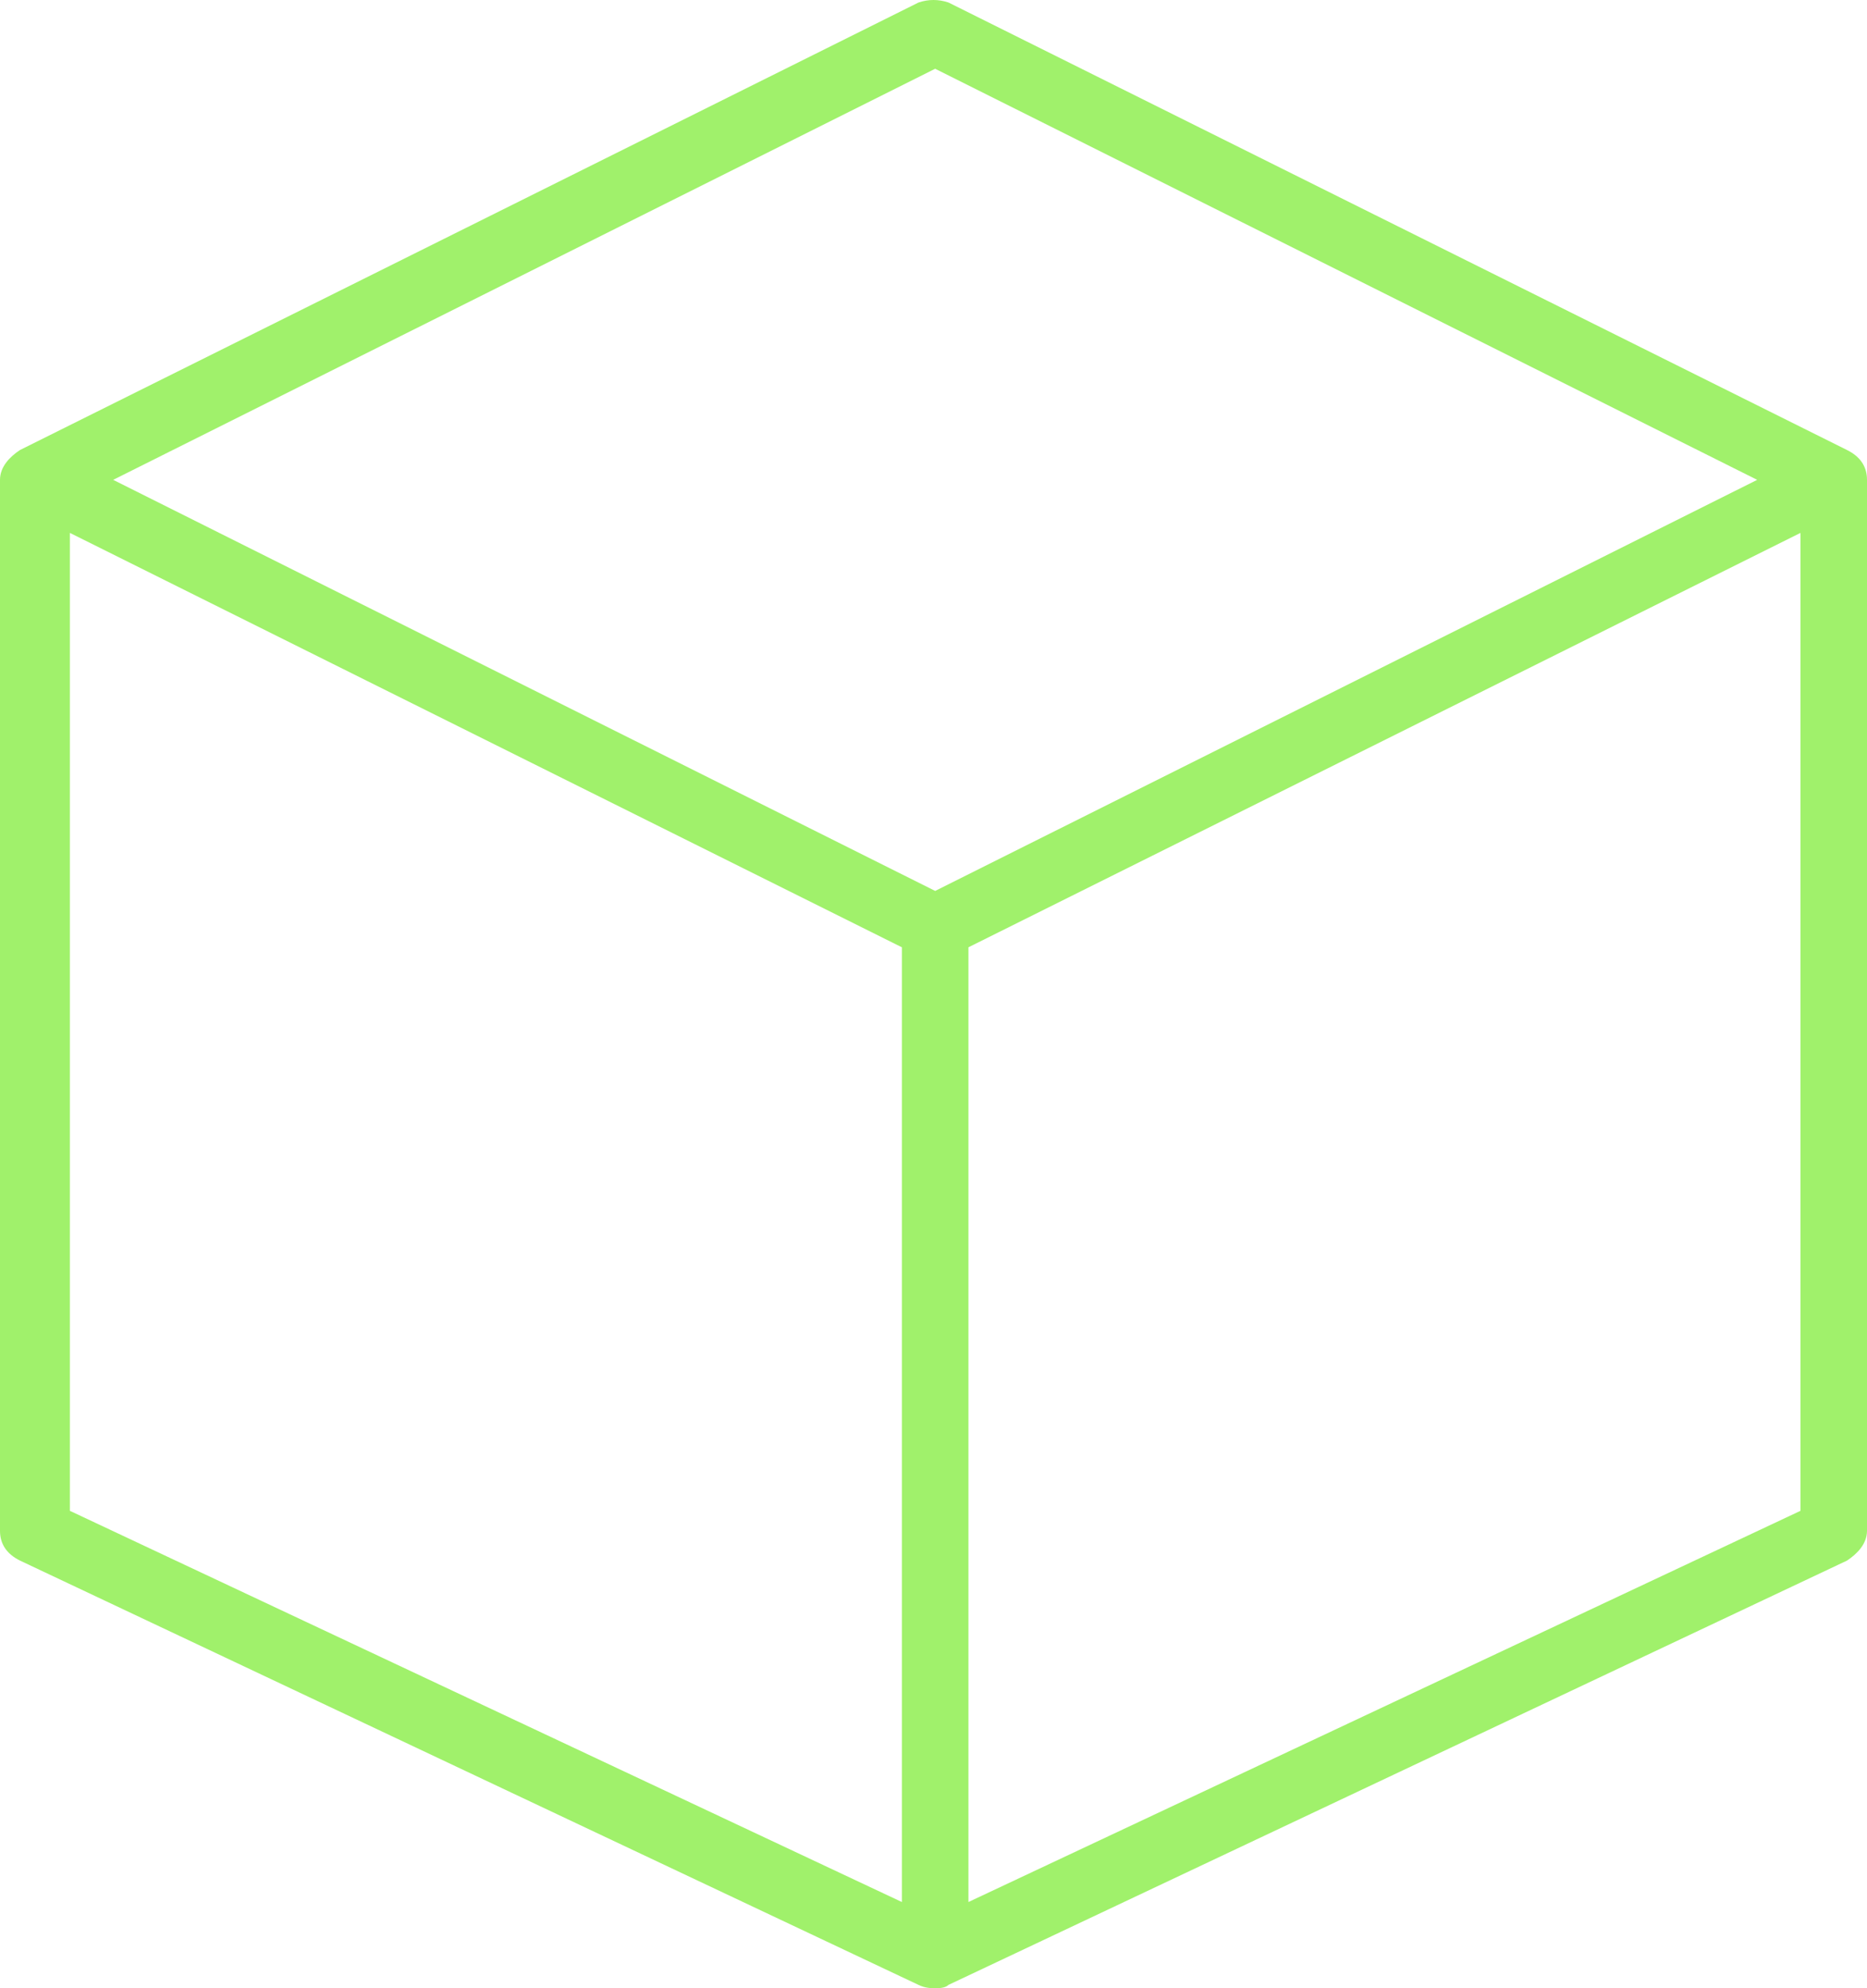 <svg width="62" height="66" viewBox="0 0 62 66" fill="none" xmlns="http://www.w3.org/2000/svg">
<path d="M61.337 14.939L31.497 0.083C31.166 -0.028 30.834 -0.028 30.503 0.083L0.663 14.939C0.332 15.159 0 15.489 0 15.929V50.814C0 51.254 0.221 51.584 0.663 51.804L30.503 65.89C30.724 66 30.945 66 31.055 66C31.166 66 31.387 66 31.497 65.89L61.337 51.804C61.669 51.584 62 51.254 62 50.814V15.929C62 15.489 61.779 15.159 61.337 14.939ZM29.95 63.139L2.321 50.153V17.69L29.95 31.446V63.139ZM31.055 29.575L3.758 15.929L31.055 2.283L58.353 15.929L31.055 29.575ZM59.79 50.153L32.16 63.139V31.446L59.79 17.69V50.153Z" fill="#A0F16B"/>
</svg>

